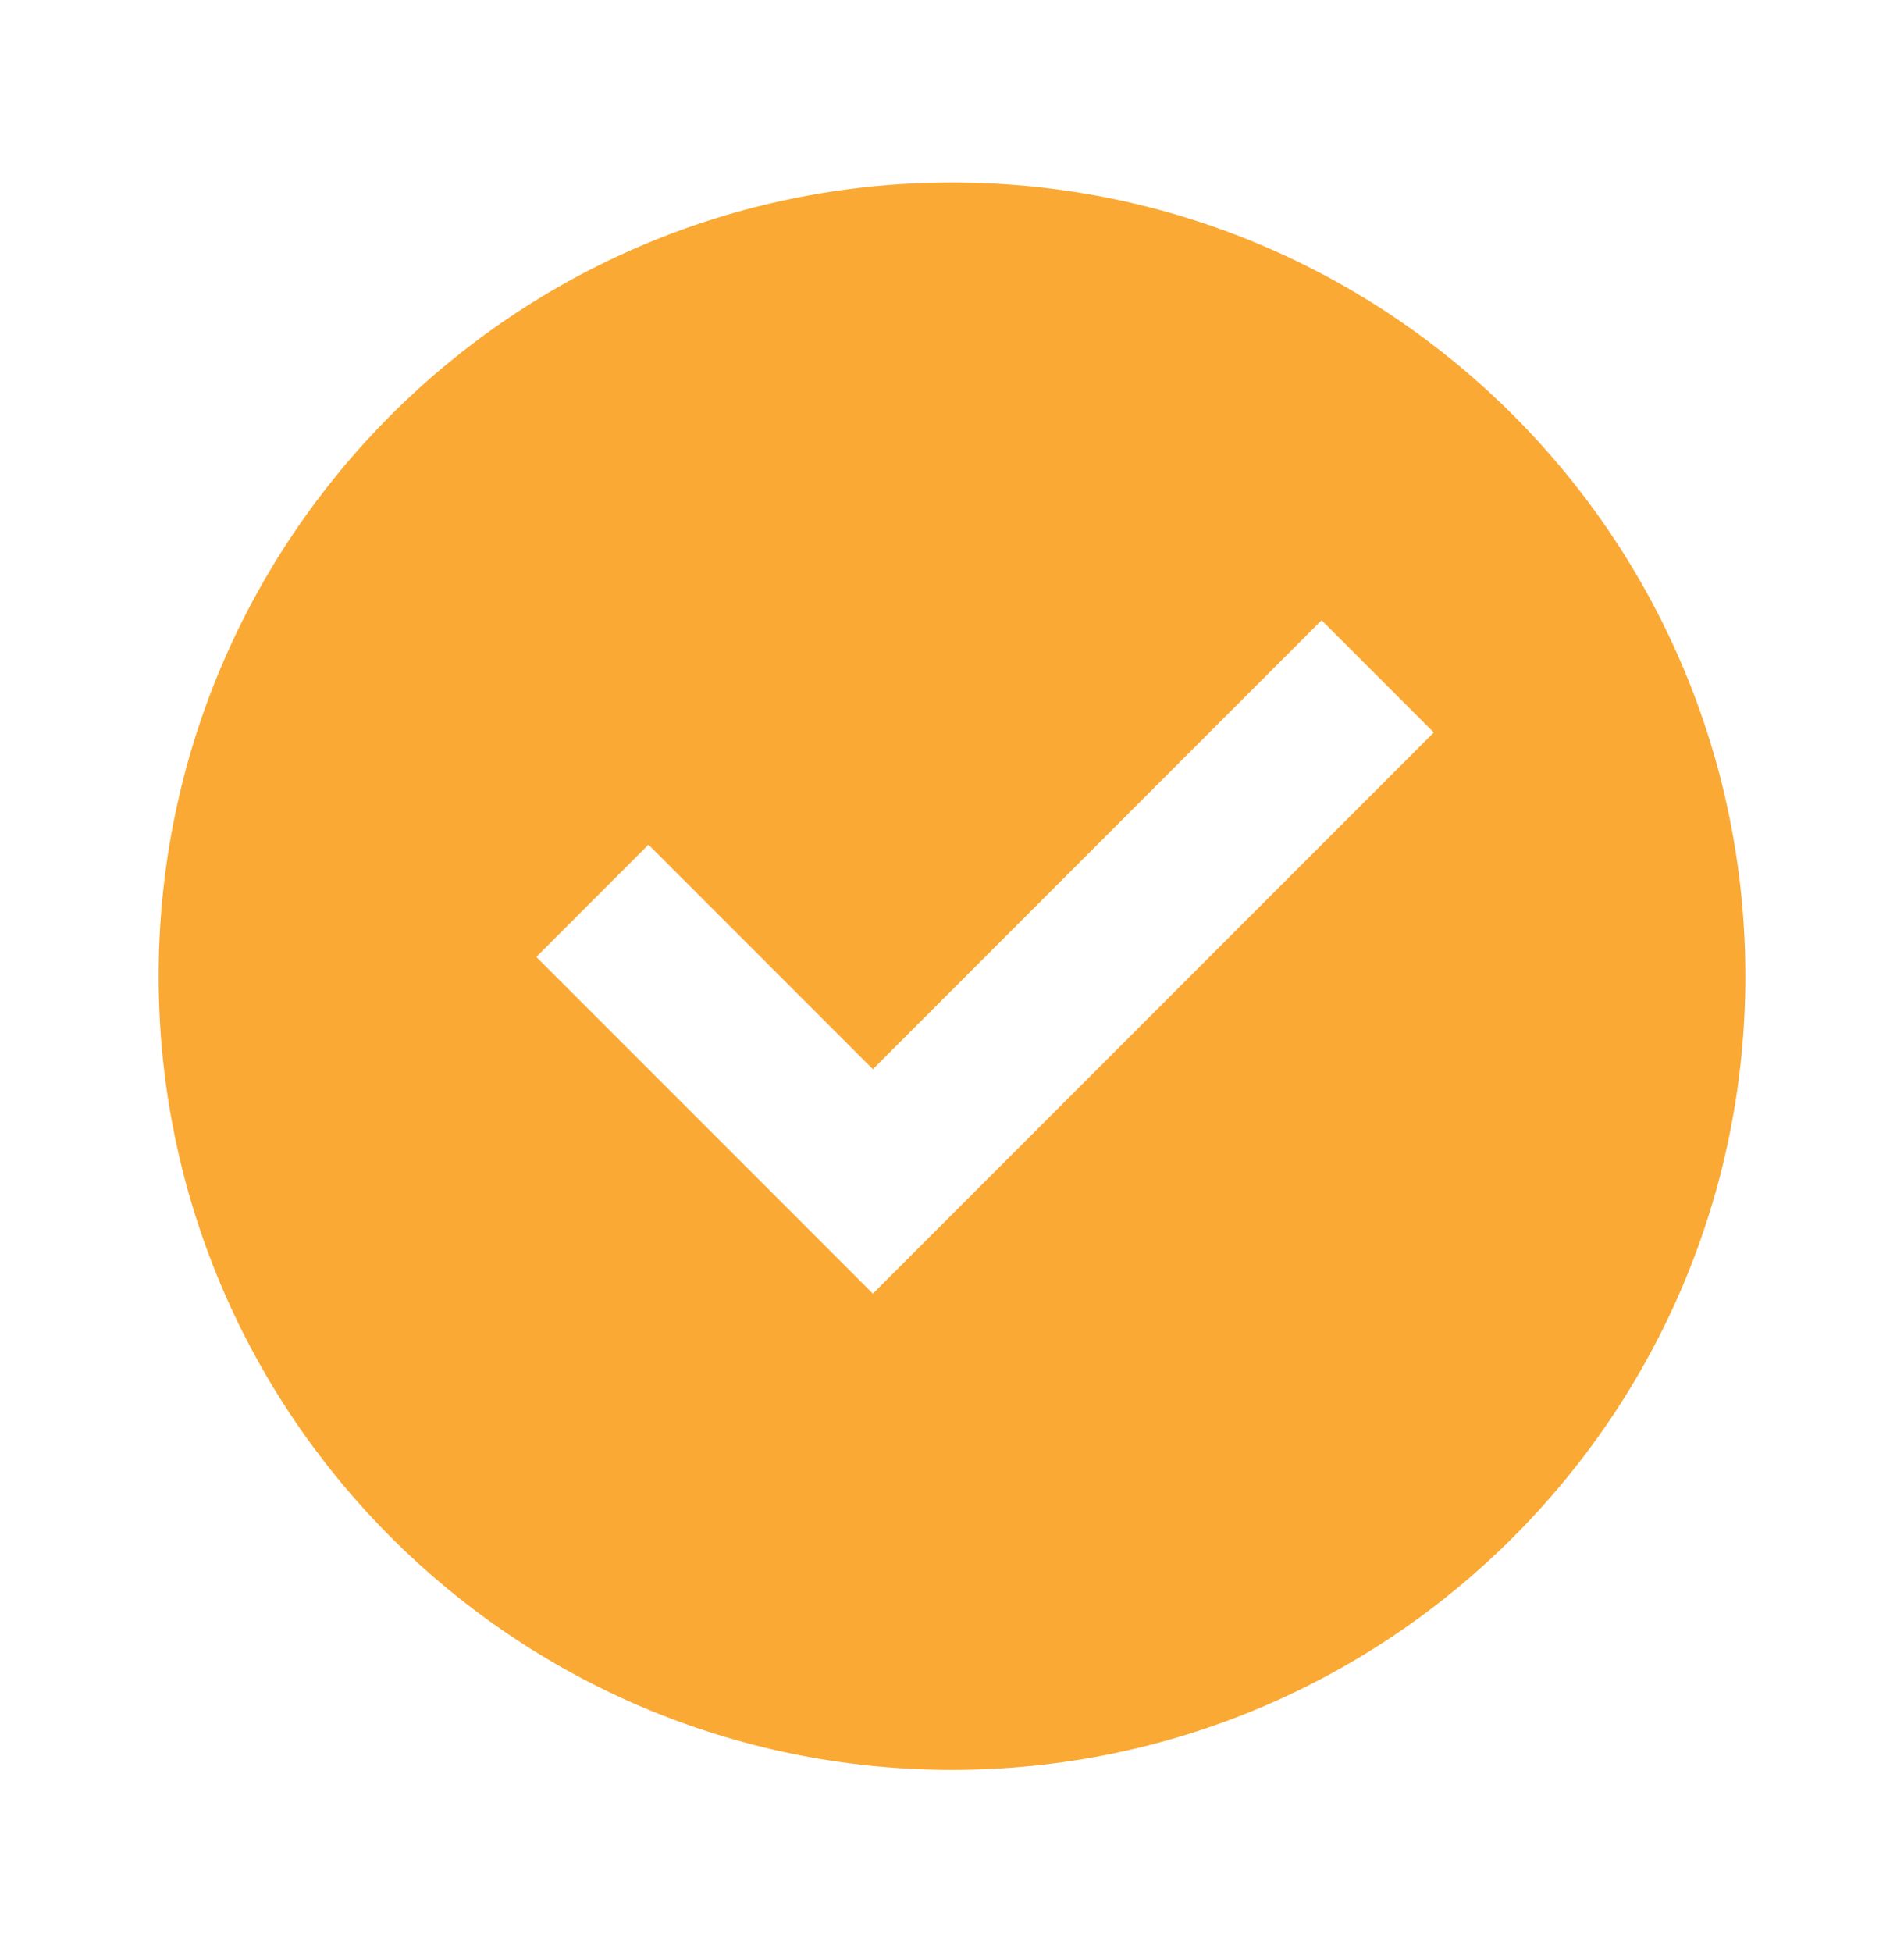 <svg width="40" height="41" viewBox="0 0 40 41" fill="none" xmlns="http://www.w3.org/2000/svg">
<g id="Group">
<path id="Vector" d="M20 37.167C10.795 37.167 3.333 29.705 3.333 20.5C3.333 11.295 10.795 3.833 20 3.833C29.205 3.833 36.667 11.295 36.667 20.5C36.667 29.705 29.205 37.167 20 37.167ZM18.338 27.167L30.122 15.382L27.765 13.025L18.338 22.453L13.623 17.738L11.267 20.095L18.338 27.167Z" fill="#FAA934"/>
</g>
</svg>
